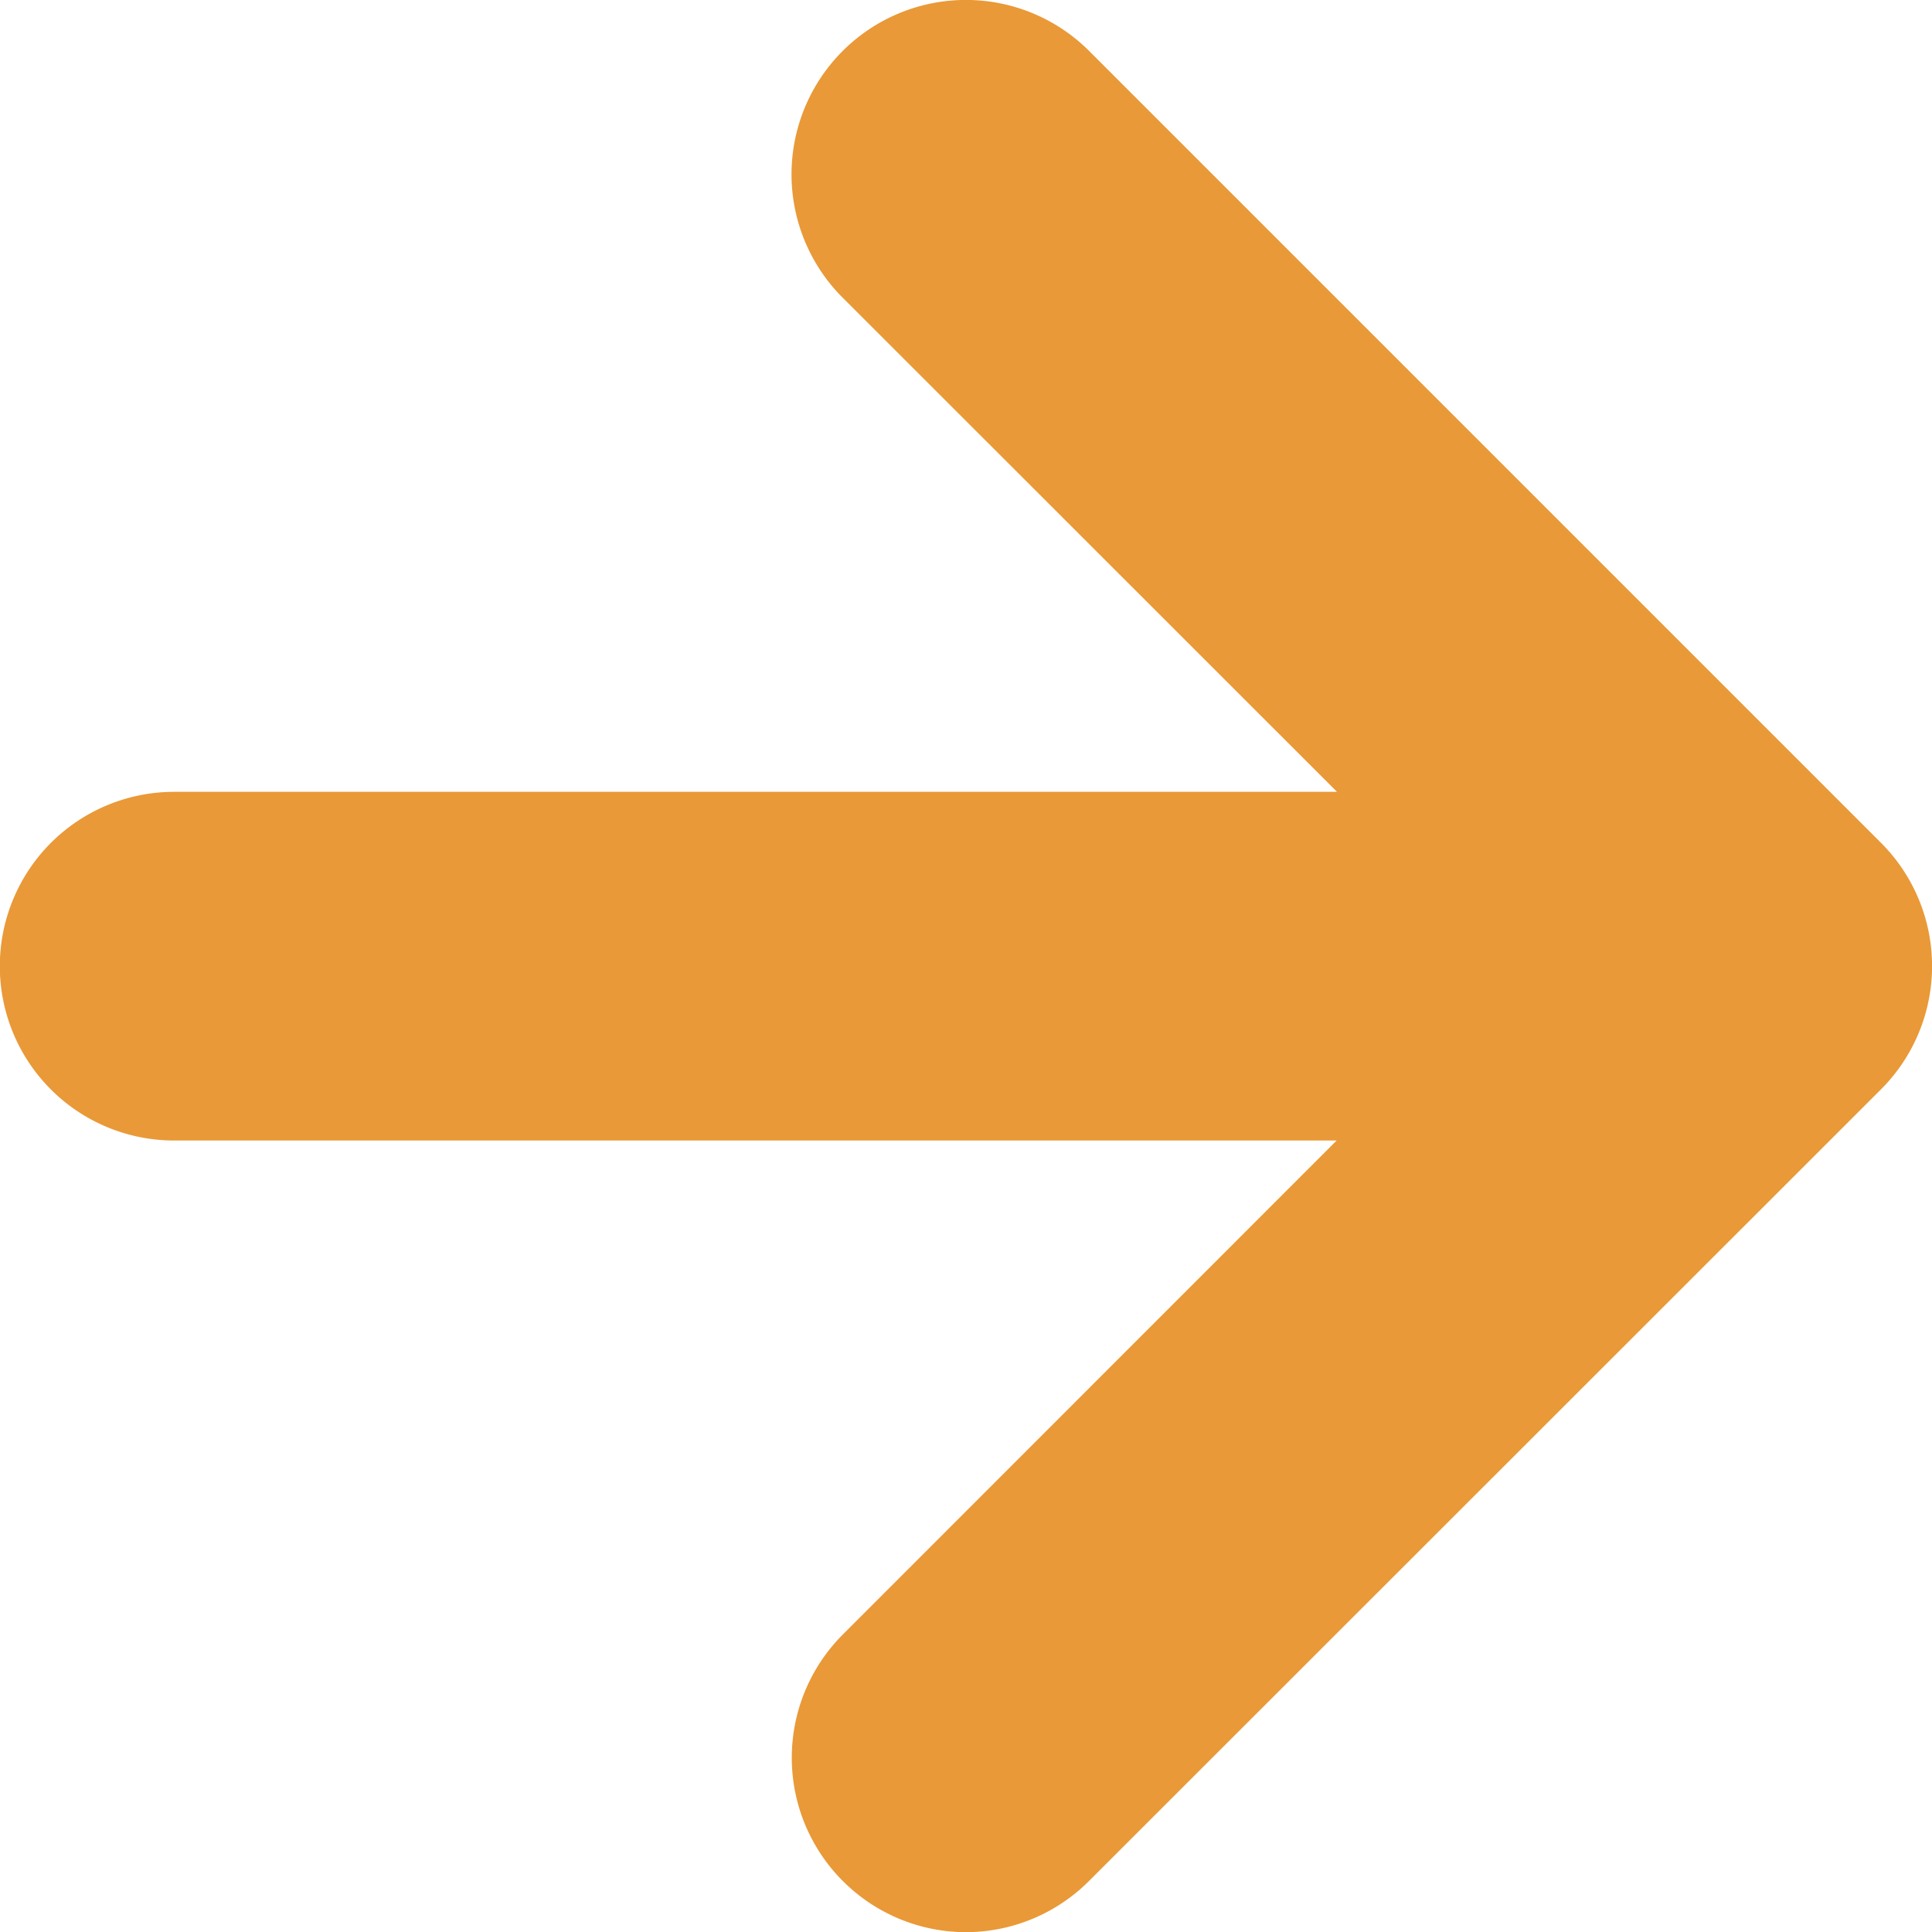 <svg xmlns="http://www.w3.org/2000/svg" width="11.082" height="11.083" viewBox="0 0 11.082 11.083">
  <path id="Union_1" data-name="Union 1" d="M9586.384-1511.359a1,1,0,0,1,0-1.413l2.833-2.834h-6.668a1,1,0,0,1-1-1,1,1,0,0,1,1-1h6.67l-2.835-2.834a1,1,0,0,1,0-1.416,1,1,0,0,1,1.413,0l4.543,4.543a1,1,0,0,1,0,1.413l-4.543,4.541a1,1,0,0,1-.705.294A1,1,0,0,1,9586.384-1511.359Z" transform="translate(-9581.55 1522.148)" fill="#e99937"/>
</svg>
